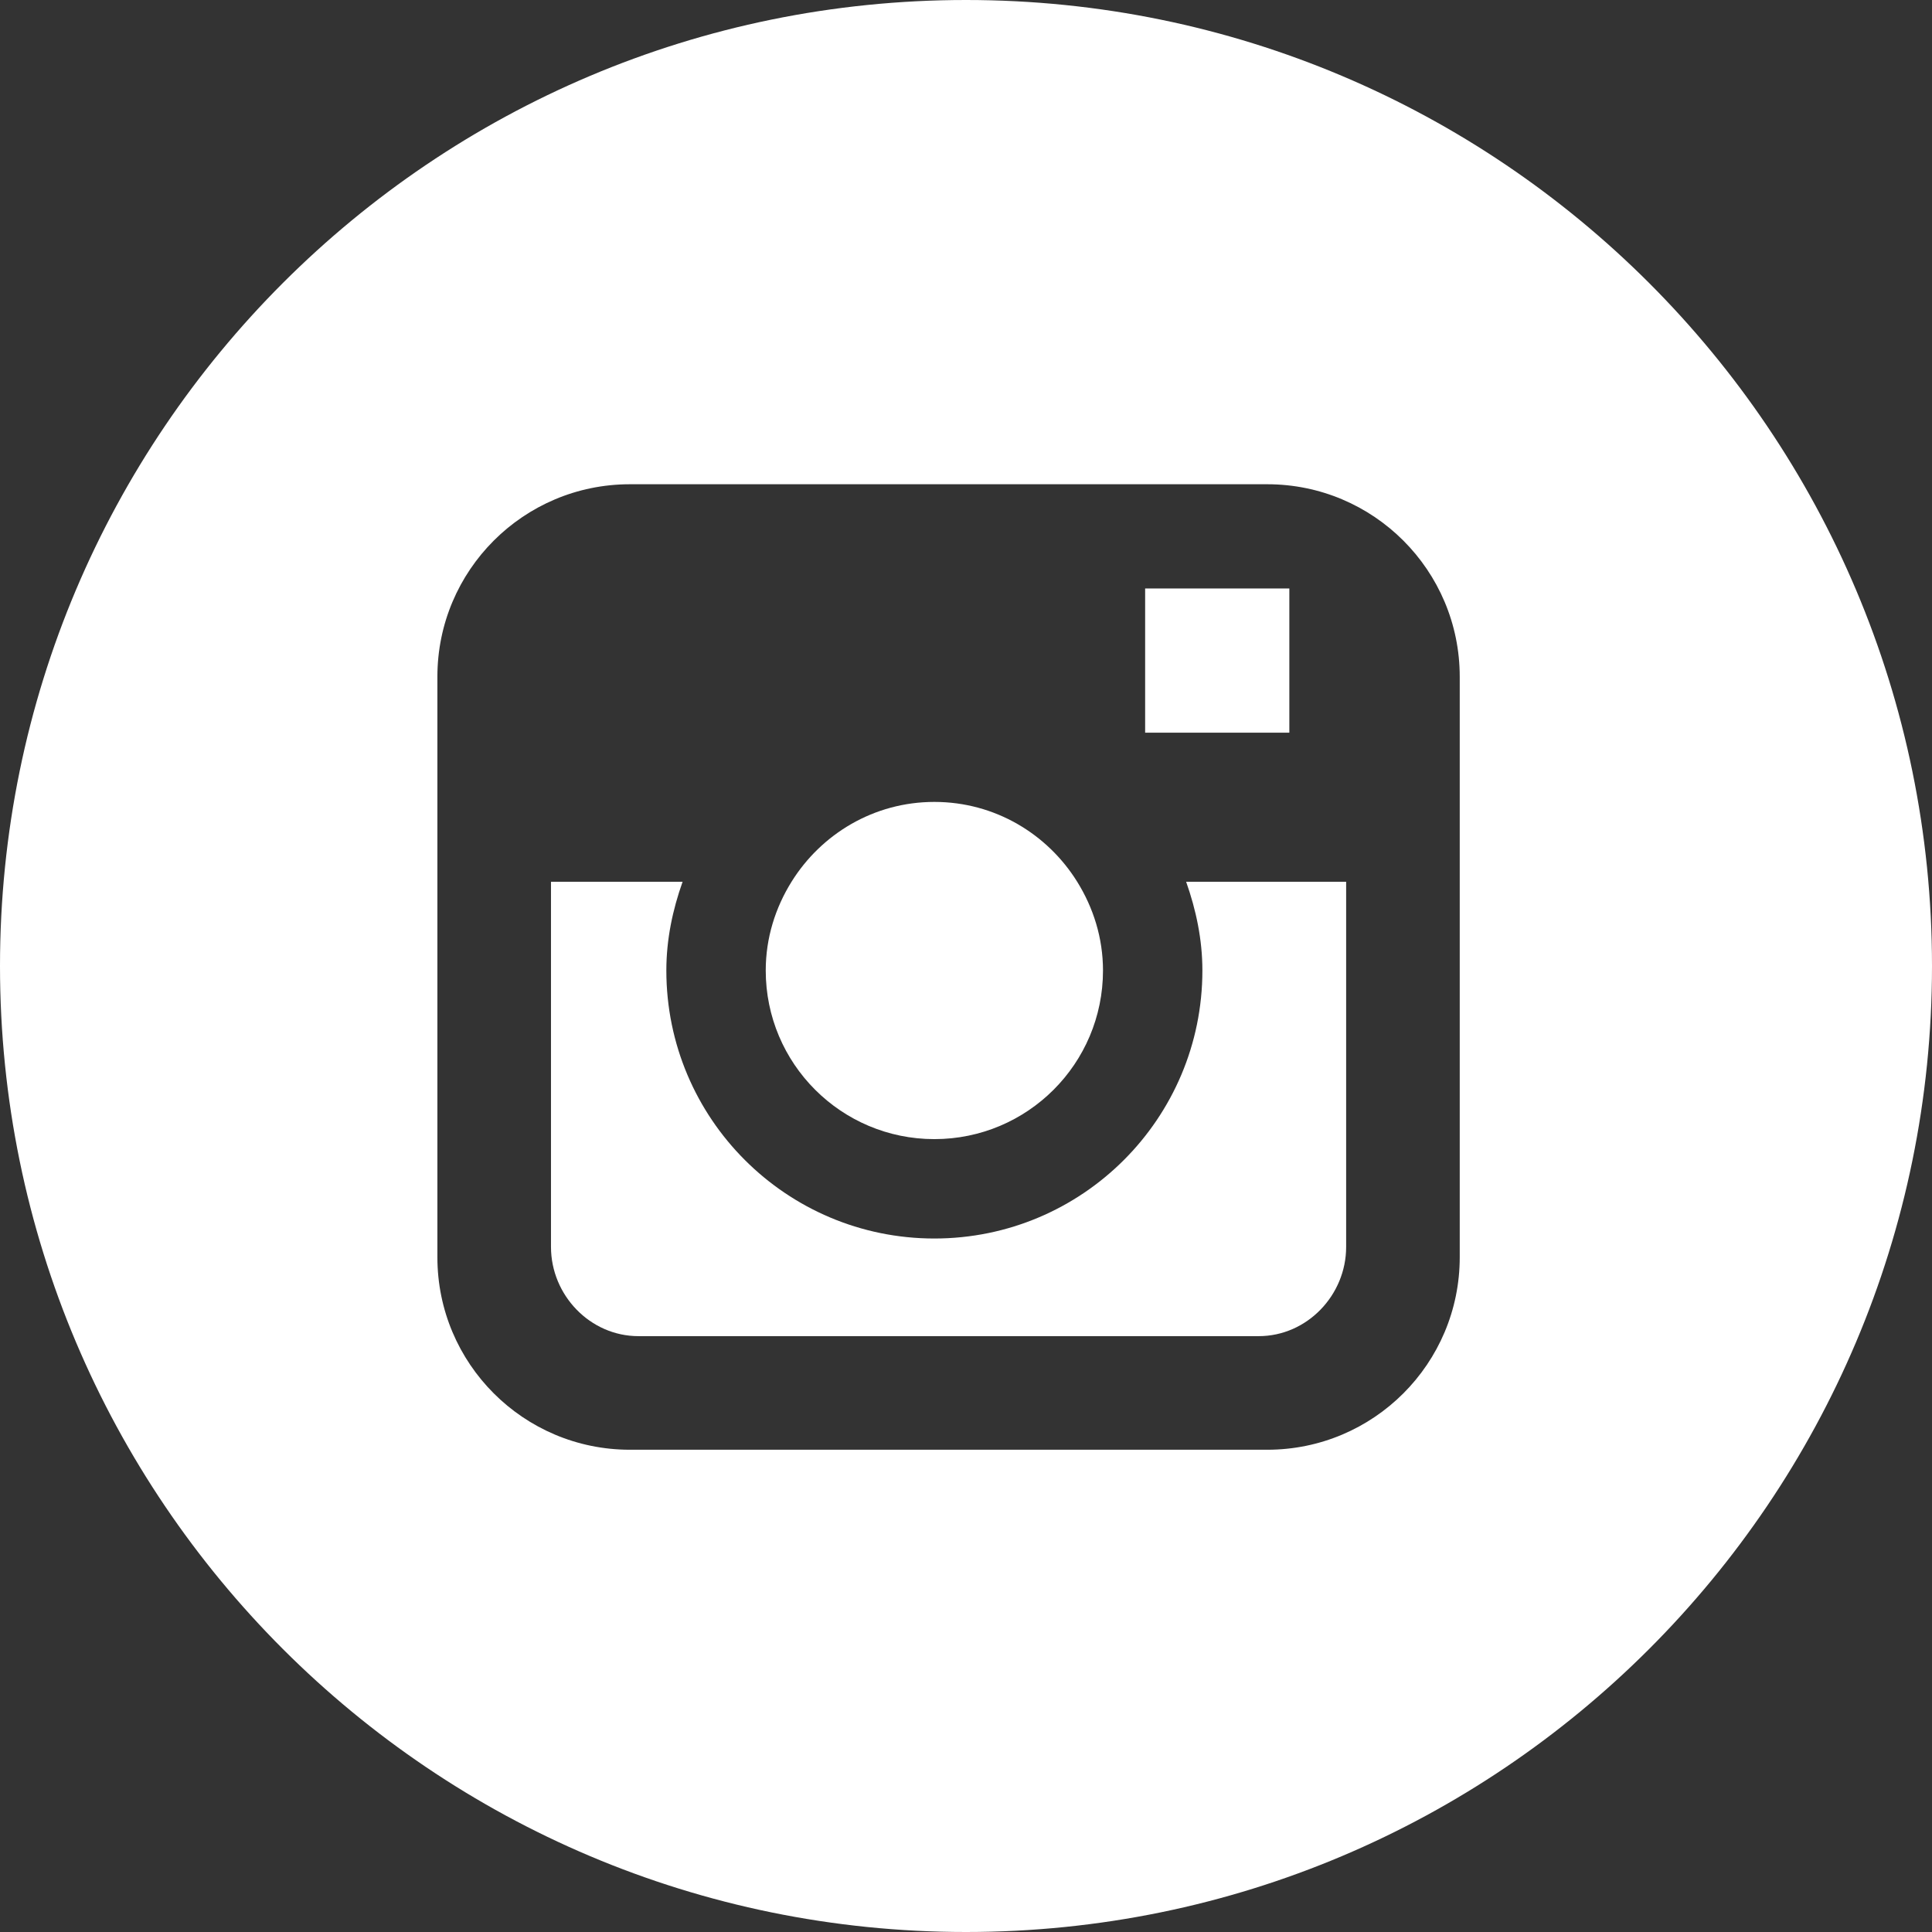 <!-- Generator: Adobe Illustrator 18.1.1, SVG Export Plug-In  -->
<svg version="1.1"
	 xmlns="http://www.w3.org/2000/svg" xmlns:xlink="http://www.w3.org/1999/xlink" xmlns:a="http://ns.adobe.com/AdobeSVGViewerExtensions/3.0/"
	 x="0px" y="0px" width="34.016px" height="34.016px" viewBox="0 0 34.016 34.016" enable-background="new 0 0 34.016 34.016"
	 xml:space="preserve">
<rect x="0" y="0" width="34.016" height="34.016" fill="#333333" stroke="none"/>
<defs>
</defs>
<g>
	<path fill="#FFFFFF" d="M22.161,15.525h-1.277c0.173,0.491,0.286,1.012,0.286,1.562c0,2.606-2.113,4.719-4.719,4.719
		s-4.719-2.113-4.719-4.719c0-0.551,0.112-1.071,0.286-1.562h-0.777h-1.54v1.54v3.876v1.013c0,0.851,0.69,1.571,1.54,1.571h10.92
		c0.851,0,1.54-0.721,1.54-1.571v-1.013v-3.876v-1.54H22.161z"/>
	<path fill="#FFFFFF" d="M18.966,15.525c-0.524-0.842-1.45-1.406-2.515-1.406s-1.991,0.565-2.515,1.406
		c-0.283,0.455-0.454,0.987-0.454,1.562c0,1.64,1.329,2.969,2.969,2.969s2.969-1.329,2.969-2.969
		C19.42,16.513,19.249,15.98,18.966,15.525z"/>
	<rect x="20.162" y="10.361" fill="#FFFFFF" width="2.539" height="2.539"/>
	<path fill="#FFFFFF" d="M17.008,0C7.615,0,0,7.615,0,17.008c0,9.394,7.615,17.008,17.008,17.008
		c9.393,0,17.008-7.614,17.008-17.008C34.016,7.615,26.401,0,17.008,0z M25.701,22.136c0,1.872-1.517,3.389-3.389,3.389H11.09
		c-1.872,0-3.389-1.517-3.389-3.389V11.915c0-1.872,1.517-3.389,3.389-3.389h11.222c1.872,0,3.389,1.517,3.389,3.389V22.136z"/>
</g>
</svg>
